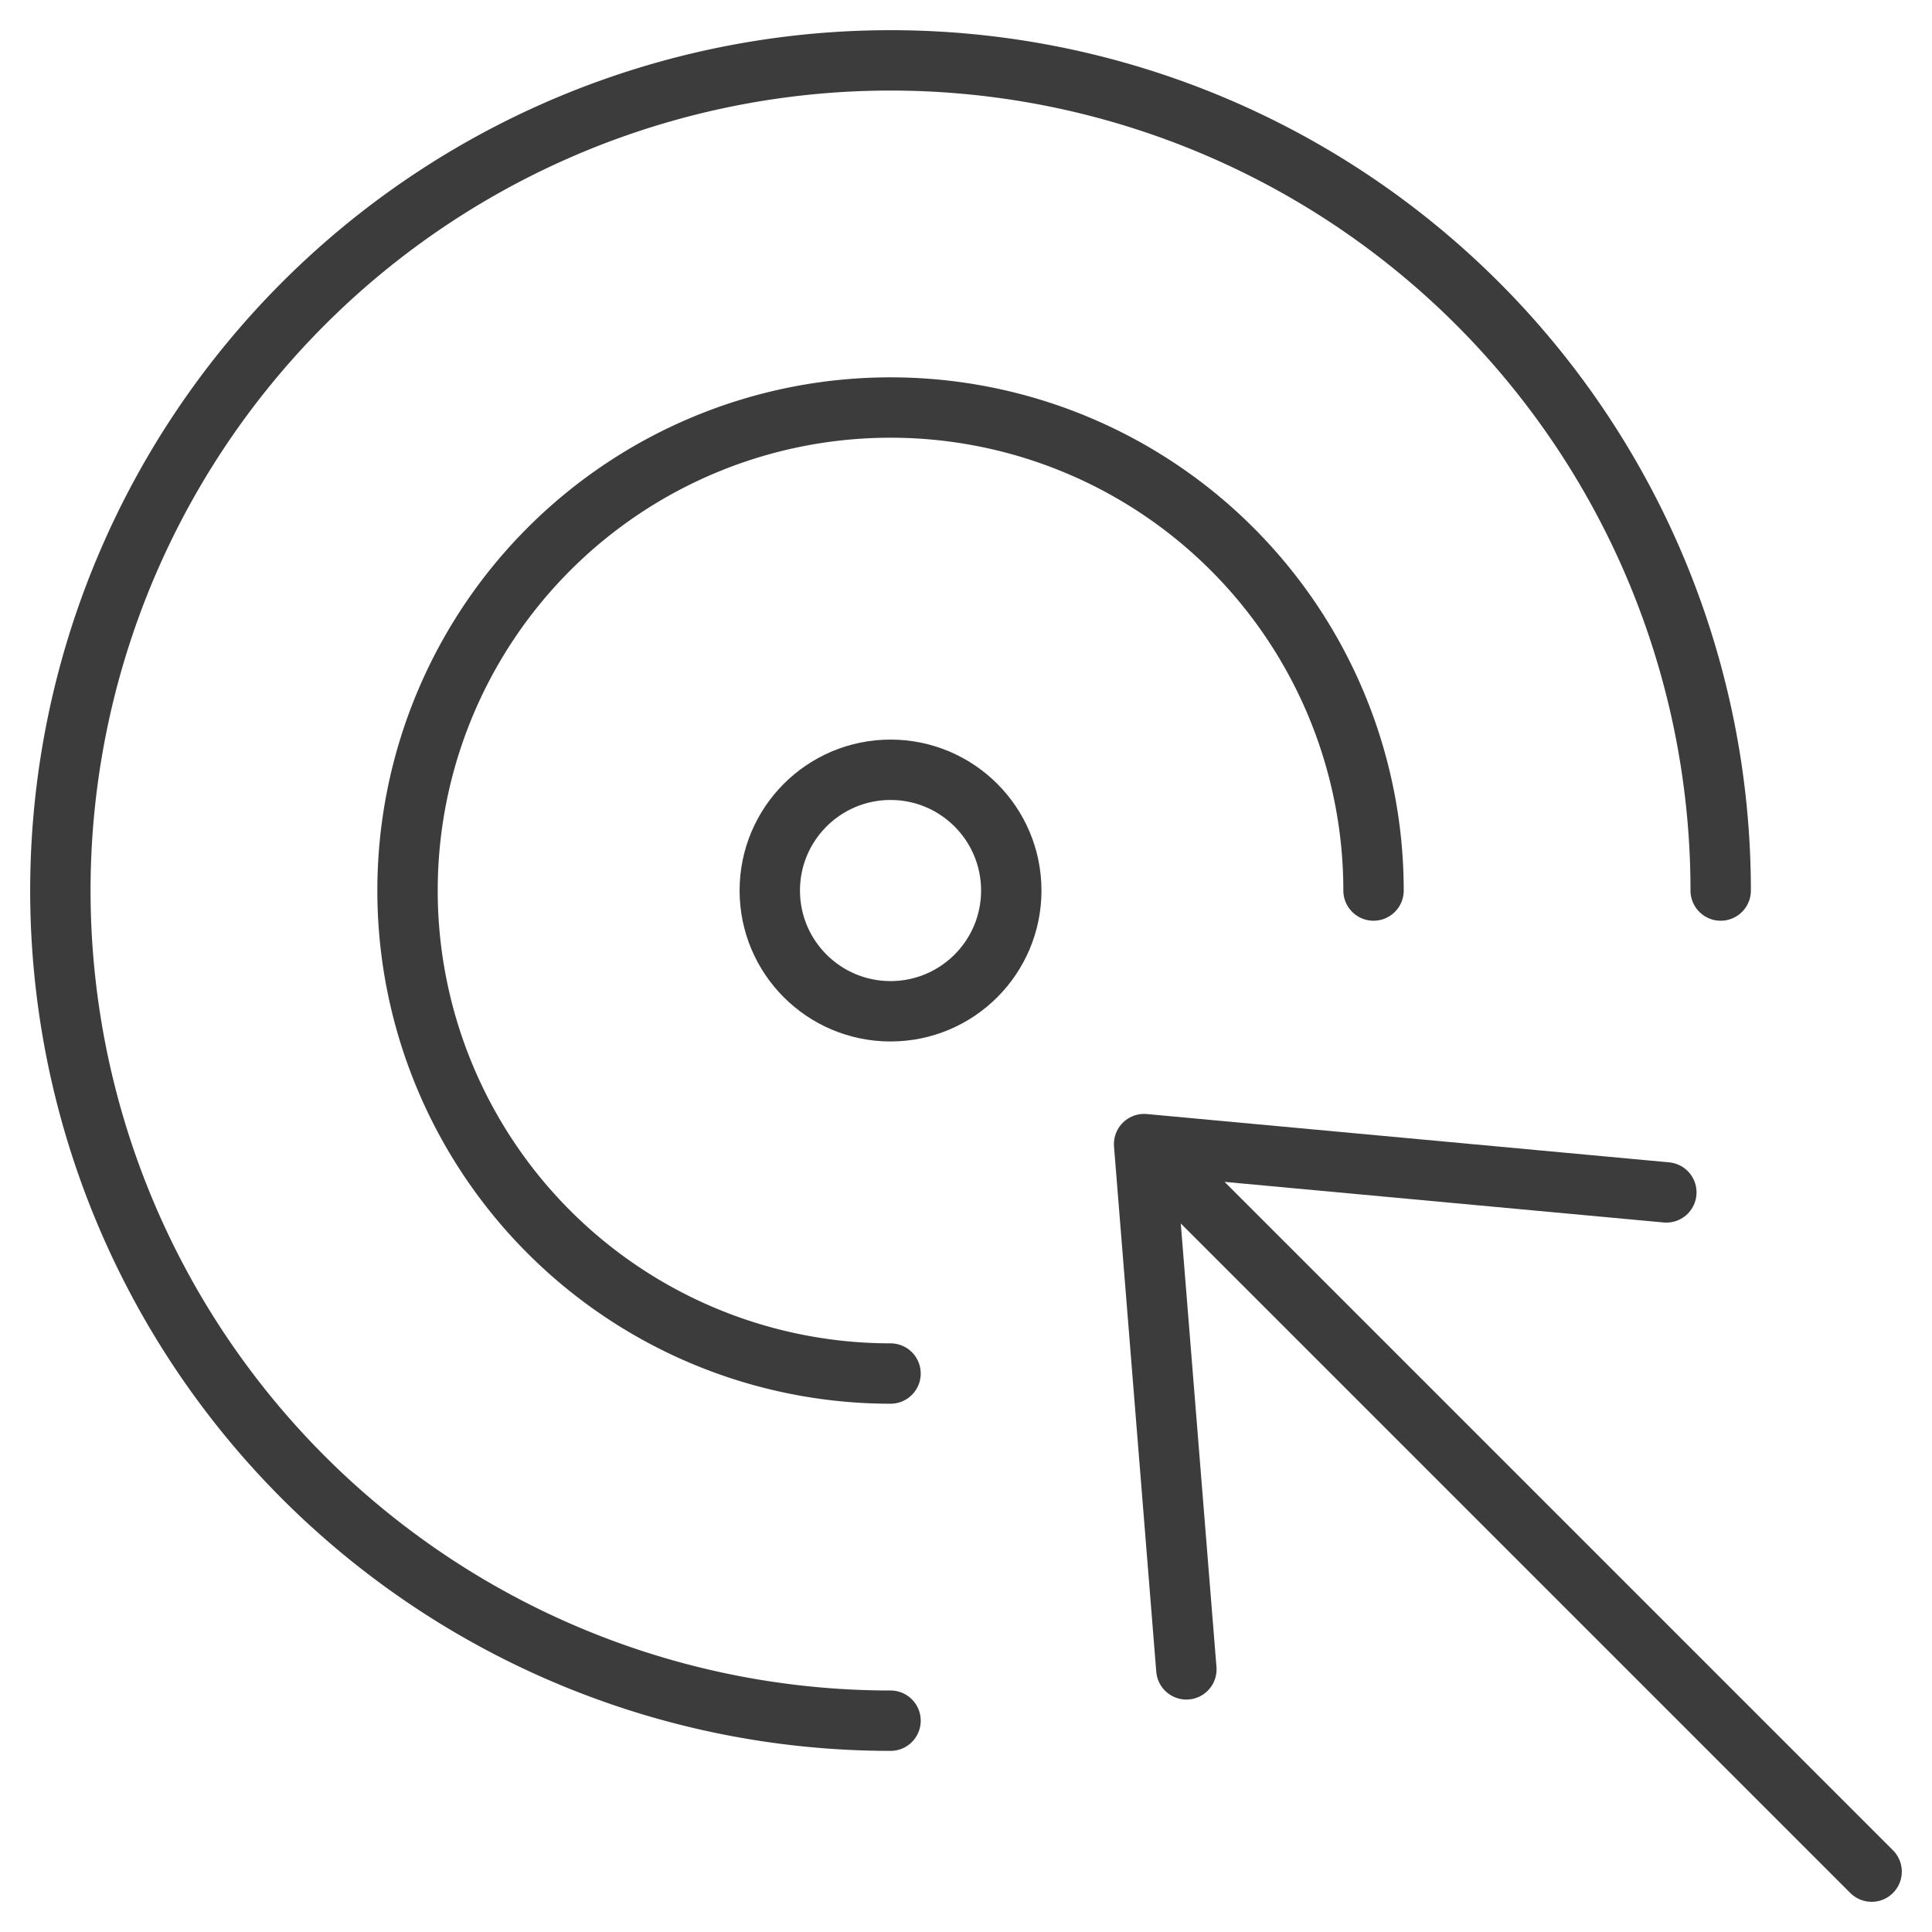 <svg xmlns="http://www.w3.org/2000/svg" viewBox="0 0 64 64" aria-labelledby="title"
aria-describedby="desc" role="img" xmlns:xlink="http://www.w3.org/1999/xlink">
  <title>Strategy</title>
  <desc>A line styled icon from Orion Icon Library.</desc>
  <path data-name="layer2"
  d="M29.5 57A27.5 27.5 0 1 1 57 29.5m-27.5 16a16 16 0 1 1 16-16" fill="none"
  stroke="#3d3c3c" stroke-miterlimit="10" stroke-width="2" stroke-linejoin="round"
  stroke-linecap="round"></path>
  <circle data-name="layer2" cx="29.5" cy="29.5" r="4" fill="none"
  stroke="#3d3c3c" stroke-miterlimit="10" stroke-width="2" stroke-linejoin="round"
  stroke-linecap="round"></circle>
  <path data-name="layer1" fill="none" stroke="#3d3c3c" stroke-miterlimit="10"
  stroke-width="2" d="M62 62L37.9 37.9m17.3 1.6l-17.3-1.6 1.4 17.4" stroke-linejoin="round"
  stroke-linecap="round"></path>
</svg>